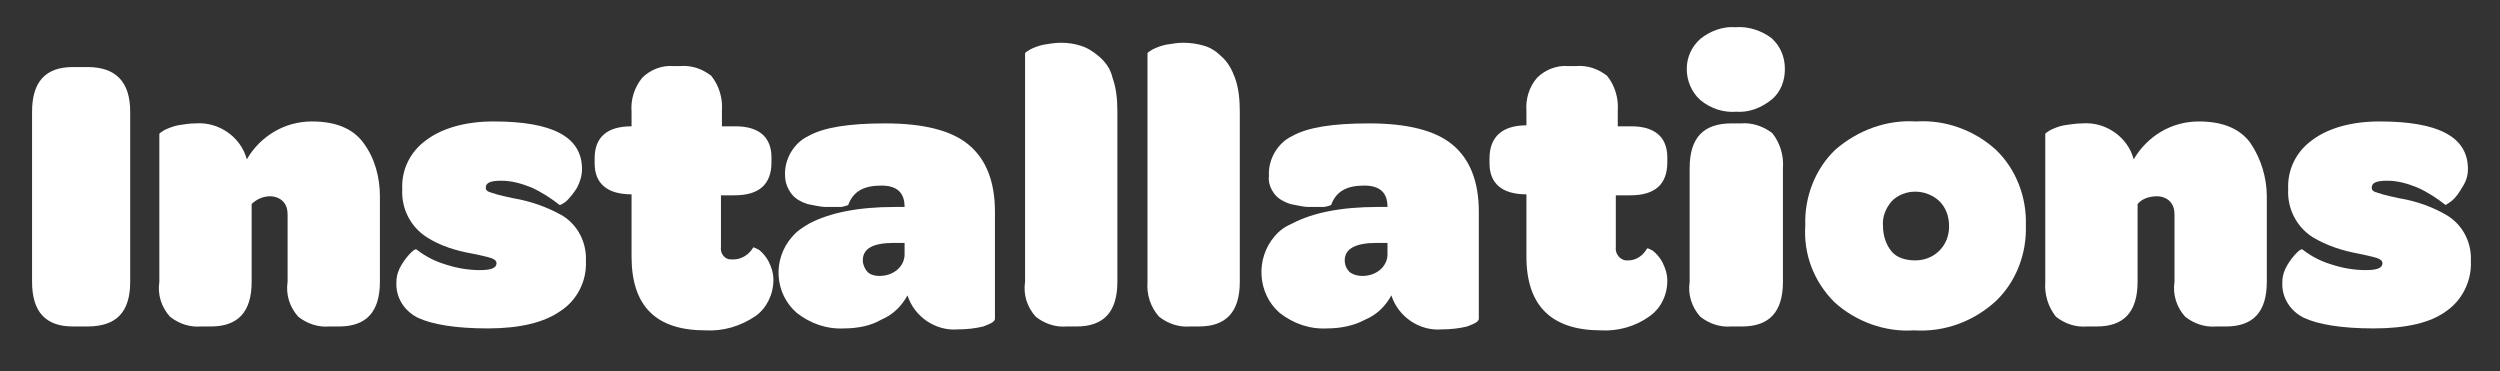 <?xml version="1.0" encoding="utf-8"?>
<!-- Generator: Adobe Illustrator 24.0.3, SVG Export Plug-In . SVG Version: 6.00 Build 0)  -->
<svg version="1.1" id="Layer_1" xmlns="http://www.w3.org/2000/svg" xmlns:xlink="http://www.w3.org/1999/xlink" x="0px" y="0px"
	 viewBox="0 0 257.3 38.2" style="enable-background:new 0 0 257.3 38.2;" xml:space="preserve">
<rect x="0" y="0" width="257.3" height="38.2" fill="#333333" stroke="none"/>
<style type="text/css">
	.st0{fill:#FFFFFF;}
</style>
<title>h_installations</title>
<path class="st0" d="M7.5,33.6c-2.8,0-4.2-1.5-4.2-4.6V11.5c0-3.1,1.4-4.6,4.2-4.6H9c2.9,0,4.4,1.5,4.4,4.6V29
	c0,3.1-1.4,4.6-4.4,4.6L7.5,33.6z"/>
<path class="st0" d="M20.1,12.7c2.4-0.2,4.7,1.4,5.3,3.7c1.4-2.4,3.9-3.9,6.7-3.9c2.4,0,4.2,0.7,5.3,2.2c1.2,1.6,1.7,3.6,1.7,5.5V29
	c0,3.1-1.4,4.6-4.2,4.6h-1c-1.2,0.1-2.3-0.3-3.2-1c-0.9-1-1.3-2.3-1.1-3.6v-6.9c0-0.5-0.1-1-0.5-1.4c-0.3-0.3-0.8-0.5-1.3-0.5
	c-0.7,0-1.4,0.3-1.9,0.8v8c0,3.1-1.4,4.6-4.2,4.6h-1c-1.2,0.1-2.3-0.3-3.2-1c-0.9-1-1.3-2.3-1.1-3.6V13.8c0-0.1,0.2-0.2,0.5-0.4
	c0.4-0.2,0.9-0.4,1.4-0.5C18.9,12.8,19.5,12.7,20.1,12.7z"/>
<path class="st0" d="M50.2,33.8c-3.3,0-5.7-0.4-7.2-1.1c-1.4-0.7-2.3-2.1-2.2-3.7c0-0.6,0.2-1.2,0.5-1.7c0.3-0.5,0.6-0.9,1-1.3
	c0.3-0.3,0.5-0.4,0.6-0.3c0.9,0.7,1.9,1.2,2.9,1.5c1.2,0.4,2.4,0.6,3.6,0.6c1.1,0,1.7-0.2,1.7-0.7s-0.7-0.6-2-0.9l-0.5-0.1
	c-1.7-0.3-3.3-0.8-4.7-1.7c-1.7-1.1-2.6-3-2.5-4.9c-0.1-2,0.8-3.9,2.5-5.1c1.6-1.2,4-1.9,6.9-1.9c6.1,0,9.1,1.6,9.1,4.9
	c0,0.7-0.2,1.3-0.5,1.9c-0.3,0.5-0.7,1-1.1,1.4c-0.4,0.3-0.6,0.4-0.7,0.4c-0.9-0.7-1.8-1.3-2.9-1.8c-1-0.4-2-0.7-3.1-0.7
	c-1.1,0-1.6,0.2-1.6,0.7c0,0.1,0,0.2,0.1,0.3c0.1,0.1,0.3,0.2,0.4,0.2c0.2,0.1,0.4,0.1,0.6,0.2l0.8,0.2l0.9,0.2
	c1.8,0.3,3.5,0.9,5.1,1.8c1.6,1,2.5,2.8,2.4,4.7c0.1,2-0.9,4-2.6,5.1C56,33.2,53.5,33.8,50.2,33.8z"/>
<path class="st0" d="M72.6,34c-5.1,0-7.6-2.5-7.6-7.6V20c-2.5,0-3.8-1.1-3.8-3.2v-0.5c0-2.2,1.3-3.3,3.8-3.3v-1.5
	C64.9,10.2,65.3,9,66.1,8c0.8-0.8,2-1.3,3.2-1.2H70c1.2-0.1,2.3,0.3,3.2,1c0.8,1,1.2,2.3,1.1,3.6V13h1.4c2.4,0,3.7,1.1,3.7,3.2v0.5
	c0,2.3-1.3,3.4-3.8,3.4h-1.4v5.3c-0.1,0.7,0.4,1.3,1,1.3c0.1,0,0.2,0,0.3,0c0.8,0,1.6-0.5,2-1.2c0-0.1,0.2,0,0.6,0.2
	c0.4,0.3,0.8,0.8,1,1.2c0.3,0.6,0.5,1.2,0.5,1.9c0,1.5-0.7,2.9-1.8,3.7C76.2,33.6,74.4,34.1,72.6,34z"/>
<path class="st0" d="M86.9,33.8c-1.8,0.1-3.5-0.5-4.9-1.6c-2.3-2-2.5-5.5-0.5-7.8c0.5-0.6,1.1-1,1.8-1.4c2.1-1.1,5-1.7,8.8-1.7h1
	c0-1.5-0.8-2.2-2.4-2.2c-1.8,0-2.9,0.6-3.4,2c0,0-0.2,0.1-0.7,0.2c-0.5,0-1.1,0-1.6,0c-0.6,0-1.3-0.2-1.9-0.3
	c-0.6-0.2-1.2-0.5-1.6-1c-0.4-0.5-0.7-1.2-0.7-1.9c-0.1-1.7,0.9-3.4,2.4-4.1c1.6-0.9,4.2-1.3,7.9-1.3c3.9,0,6.8,0.7,8.6,2.2
	s2.7,3.8,2.7,6.9v11c0,0.3-0.4,0.5-1.2,0.8c-0.8,0.2-1.7,0.3-2.6,0.3c-2.3,0.2-4.5-1.3-5.2-3.5c-0.6,1.1-1.5,2-2.7,2.5
	C89.7,33.5,88.3,33.8,86.9,33.8z M90.5,28.4c0.7,0,1.3-0.2,1.8-0.6c0.5-0.4,0.8-1,0.8-1.6V25H92c-2.2,0-3.2,0.6-3.2,1.8
	c0,0.4,0.2,0.9,0.5,1.2C89.6,28.3,90.1,28.4,90.5,28.4z"/>
<path class="st0" d="M109.8,33.6c-1.2,0.1-2.3-0.3-3.2-1c-0.9-1-1.3-2.3-1.1-3.6V5.5c0-0.1,0.2-0.2,0.5-0.4c0.4-0.2,0.9-0.4,1.4-0.5
	c0.6-0.1,1.2-0.2,1.8-0.2c0.7,0,1.4,0.1,2,0.3c0.7,0.2,1.3,0.6,1.9,1.1c0.7,0.6,1.2,1.3,1.4,2.2c0.4,1.1,0.5,2.3,0.5,3.5V29
	c0,3.1-1.4,4.6-4.2,4.6L109.8,33.6z"/>
<path class="st0" d="M122.5,33.6c-1.2,0.1-2.3-0.3-3.2-1c-0.9-1-1.3-2.3-1.2-3.6V5.5c0-0.1,0.2-0.2,0.5-0.4c0.4-0.2,0.9-0.4,1.4-0.5
	c0.6-0.1,1.2-0.2,1.8-0.2c0.7,0,1.4,0.1,2.1,0.3c0.7,0.2,1.3,0.6,1.8,1.1c0.7,0.6,1.1,1.4,1.4,2.2c0.4,1.1,0.5,2.3,0.5,3.5V29
	c0,3.1-1.4,4.6-4.2,4.6L122.5,33.6z"/>
<path class="st0" d="M136.6,33.8c-1.8,0.1-3.5-0.5-4.9-1.6c-2.3-2-2.5-5.6-0.5-7.9c0.5-0.6,1.1-1,1.8-1.3c2.1-1.1,5-1.7,8.8-1.7h1
	c0-1.5-0.8-2.2-2.4-2.2c-1.8,0-2.9,0.6-3.4,2c0,0-0.2,0.1-0.7,0.2c-0.5,0-1.1,0-1.6,0c-0.6,0-1.3-0.2-1.9-0.3
	c-0.6-0.2-1.2-0.5-1.6-1c-0.4-0.5-0.7-1.2-0.6-1.9c-0.1-1.7,0.9-3.4,2.4-4.1c1.6-0.9,4.2-1.3,7.9-1.3c3.9,0,6.8,0.7,8.6,2.2
	s2.7,3.8,2.7,6.9v11c0,0.3-0.4,0.5-1.2,0.8c-0.8,0.2-1.7,0.3-2.6,0.3c-2.3,0.2-4.5-1.3-5.2-3.5c-0.6,1.1-1.5,2-2.7,2.5
	C139.4,33.5,138,33.8,136.6,33.8z M140.2,28.4c0.7,0,1.3-0.2,1.8-0.6c0.5-0.4,0.8-1,0.8-1.6V25h-1.1c-2.2,0-3.3,0.6-3.3,1.8
	c0,0.5,0.2,0.9,0.5,1.2C139.3,28.3,139.8,28.4,140.2,28.4z"/>
<path class="st0" d="M164.8,34c-5.1,0-7.7-2.5-7.7-7.6V20c-2.5,0-3.8-1.1-3.8-3.2v-0.5c0-2.2,1.3-3.4,3.8-3.4v-1.5
	c-0.1-1.2,0.3-2.5,1.1-3.4c0.8-0.8,2-1.3,3.2-1.2h0.8c1.2-0.1,2.3,0.3,3.2,1c0.8,1,1.2,2.3,1.1,3.6V13h1.4c2.4,0,3.7,1.1,3.7,3.2
	v0.5c0,2.3-1.3,3.4-3.8,3.4h-1.5v5.3c-0.1,0.7,0.4,1.3,1,1.4c0.1,0,0.2,0,0.3,0c0.8,0,1.5-0.5,1.9-1.2c0.1-0.1,0.2,0,0.6,0.2
	c0.4,0.3,0.8,0.8,1,1.2c0.3,0.6,0.5,1.2,0.5,1.9c0,1.5-0.7,2.9-1.9,3.7C168.3,33.6,166.5,34.1,164.8,34z"/>
<path class="st0" d="M178.7,11.5c-1.3,0.1-2.6-0.3-3.7-1.2c-0.9-0.8-1.4-2-1.4-3.2c0-1.2,0.5-2.3,1.4-3.1c1-0.8,2.3-1.3,3.6-1.2
	c1.3-0.1,2.6,0.3,3.7,1.1c0.9,0.8,1.4,1.9,1.4,3.2c0,1.2-0.4,2.3-1.3,3.1C181.3,11.1,180,11.6,178.7,11.5z M178.2,33.6
	c-1.2,0.1-2.3-0.3-3.2-1c-0.9-1-1.3-2.3-1.1-3.6V17.3c0-3.1,1.4-4.6,4.3-4.6h1c1.1-0.1,2.3,0.3,3.2,1c0.8,1,1.2,2.3,1.1,3.6V29
	c0,3.1-1.4,4.6-4.2,4.6L178.2,33.6z"/>
<path class="st0" d="M197,34c-3,0.2-6-0.9-8.2-2.9c-2.1-2.1-3.2-4.9-3-7.9c-0.1-2.9,1-5.8,3.1-7.8c2.3-2,5.3-3.1,8.3-2.9
	c3-0.2,6,0.9,8.2,2.9c2.1,2,3.2,4.9,3.1,7.8c0.1,2.9-1,5.8-3.1,7.8C203.1,33.1,200.1,34.2,197,34z M197.1,26.8c0.9,0,1.8-0.3,2.5-1
	c0.7-0.7,1-1.6,1-2.5c0-1-0.3-1.9-1-2.6c-1.4-1.3-3.6-1.3-4.9,0c-0.6,0.7-1,1.6-0.9,2.6c0,0.9,0.3,1.9,0.9,2.6
	C195.2,26.5,196.1,26.8,197.1,26.8L197.1,26.8z"/>
<path class="st0" d="M214.3,12.7c2.4-0.2,4.7,1.4,5.3,3.7c1.4-2.4,3.9-3.9,6.7-3.9c2.4,0,4.2,0.7,5.3,2.2c1.1,1.6,1.7,3.6,1.7,5.5
	V29c0,3.1-1.4,4.6-4.2,4.6h-1c-1.2,0.1-2.3-0.3-3.2-1c-0.9-1-1.3-2.3-1.1-3.6v-6.9c0-0.5-0.1-1-0.5-1.4c-0.3-0.3-0.8-0.5-1.3-0.5
	c-0.7,0-1.5,0.2-2,0.8v8c0,3.1-1.4,4.6-4.2,4.6h-1c-1.2,0.1-2.3-0.3-3.2-1c-0.8-1-1.2-2.3-1.1-3.6V13.8c0-0.1,0.2-0.2,0.5-0.4
	c0.4-0.2,0.9-0.4,1.4-0.5C213.1,12.8,213.7,12.7,214.3,12.7z"/>
<path class="st0" d="M244.3,33.8c-3.3,0-5.7-0.4-7.2-1.1c-1.4-0.7-2.3-2.1-2.2-3.7c0-0.6,0.2-1.2,0.5-1.7c0.3-0.5,0.6-0.9,1-1.3
	c0.3-0.3,0.5-0.4,0.6-0.3c0.9,0.7,1.9,1.2,2.9,1.5c1.2,0.4,2.4,0.6,3.6,0.6c1.1,0,1.7-0.2,1.7-0.7s-0.7-0.6-2-0.9l-0.5-0.1
	c-1.6-0.3-3.2-0.8-4.7-1.7c-1.7-1.1-2.6-3-2.5-4.9c-0.1-2,0.8-3.9,2.5-5.1c1.6-1.2,4-1.9,6.9-1.9c6.1,0,9.1,1.6,9.1,4.9
	c0,0.7-0.2,1.3-0.6,1.9c-0.3,0.5-0.6,1-1.1,1.4c-0.4,0.3-0.6,0.4-0.6,0.4c-0.9-0.7-1.8-1.3-2.9-1.8c-1-0.4-2-0.7-3.1-0.7
	c-1.1,0-1.6,0.2-1.6,0.7c0,0.1,0,0.2,0.1,0.3c0.1,0.1,0.3,0.2,0.4,0.2c0.2,0.1,0.4,0.1,0.6,0.2l0.8,0.2l0.9,0.2
	c1.8,0.3,3.5,0.9,5,1.8c1.6,1,2.5,2.8,2.4,4.7c0.1,2-0.9,4-2.5,5.1C250.2,33.2,247.7,33.8,244.3,33.8z"/>
</svg>
